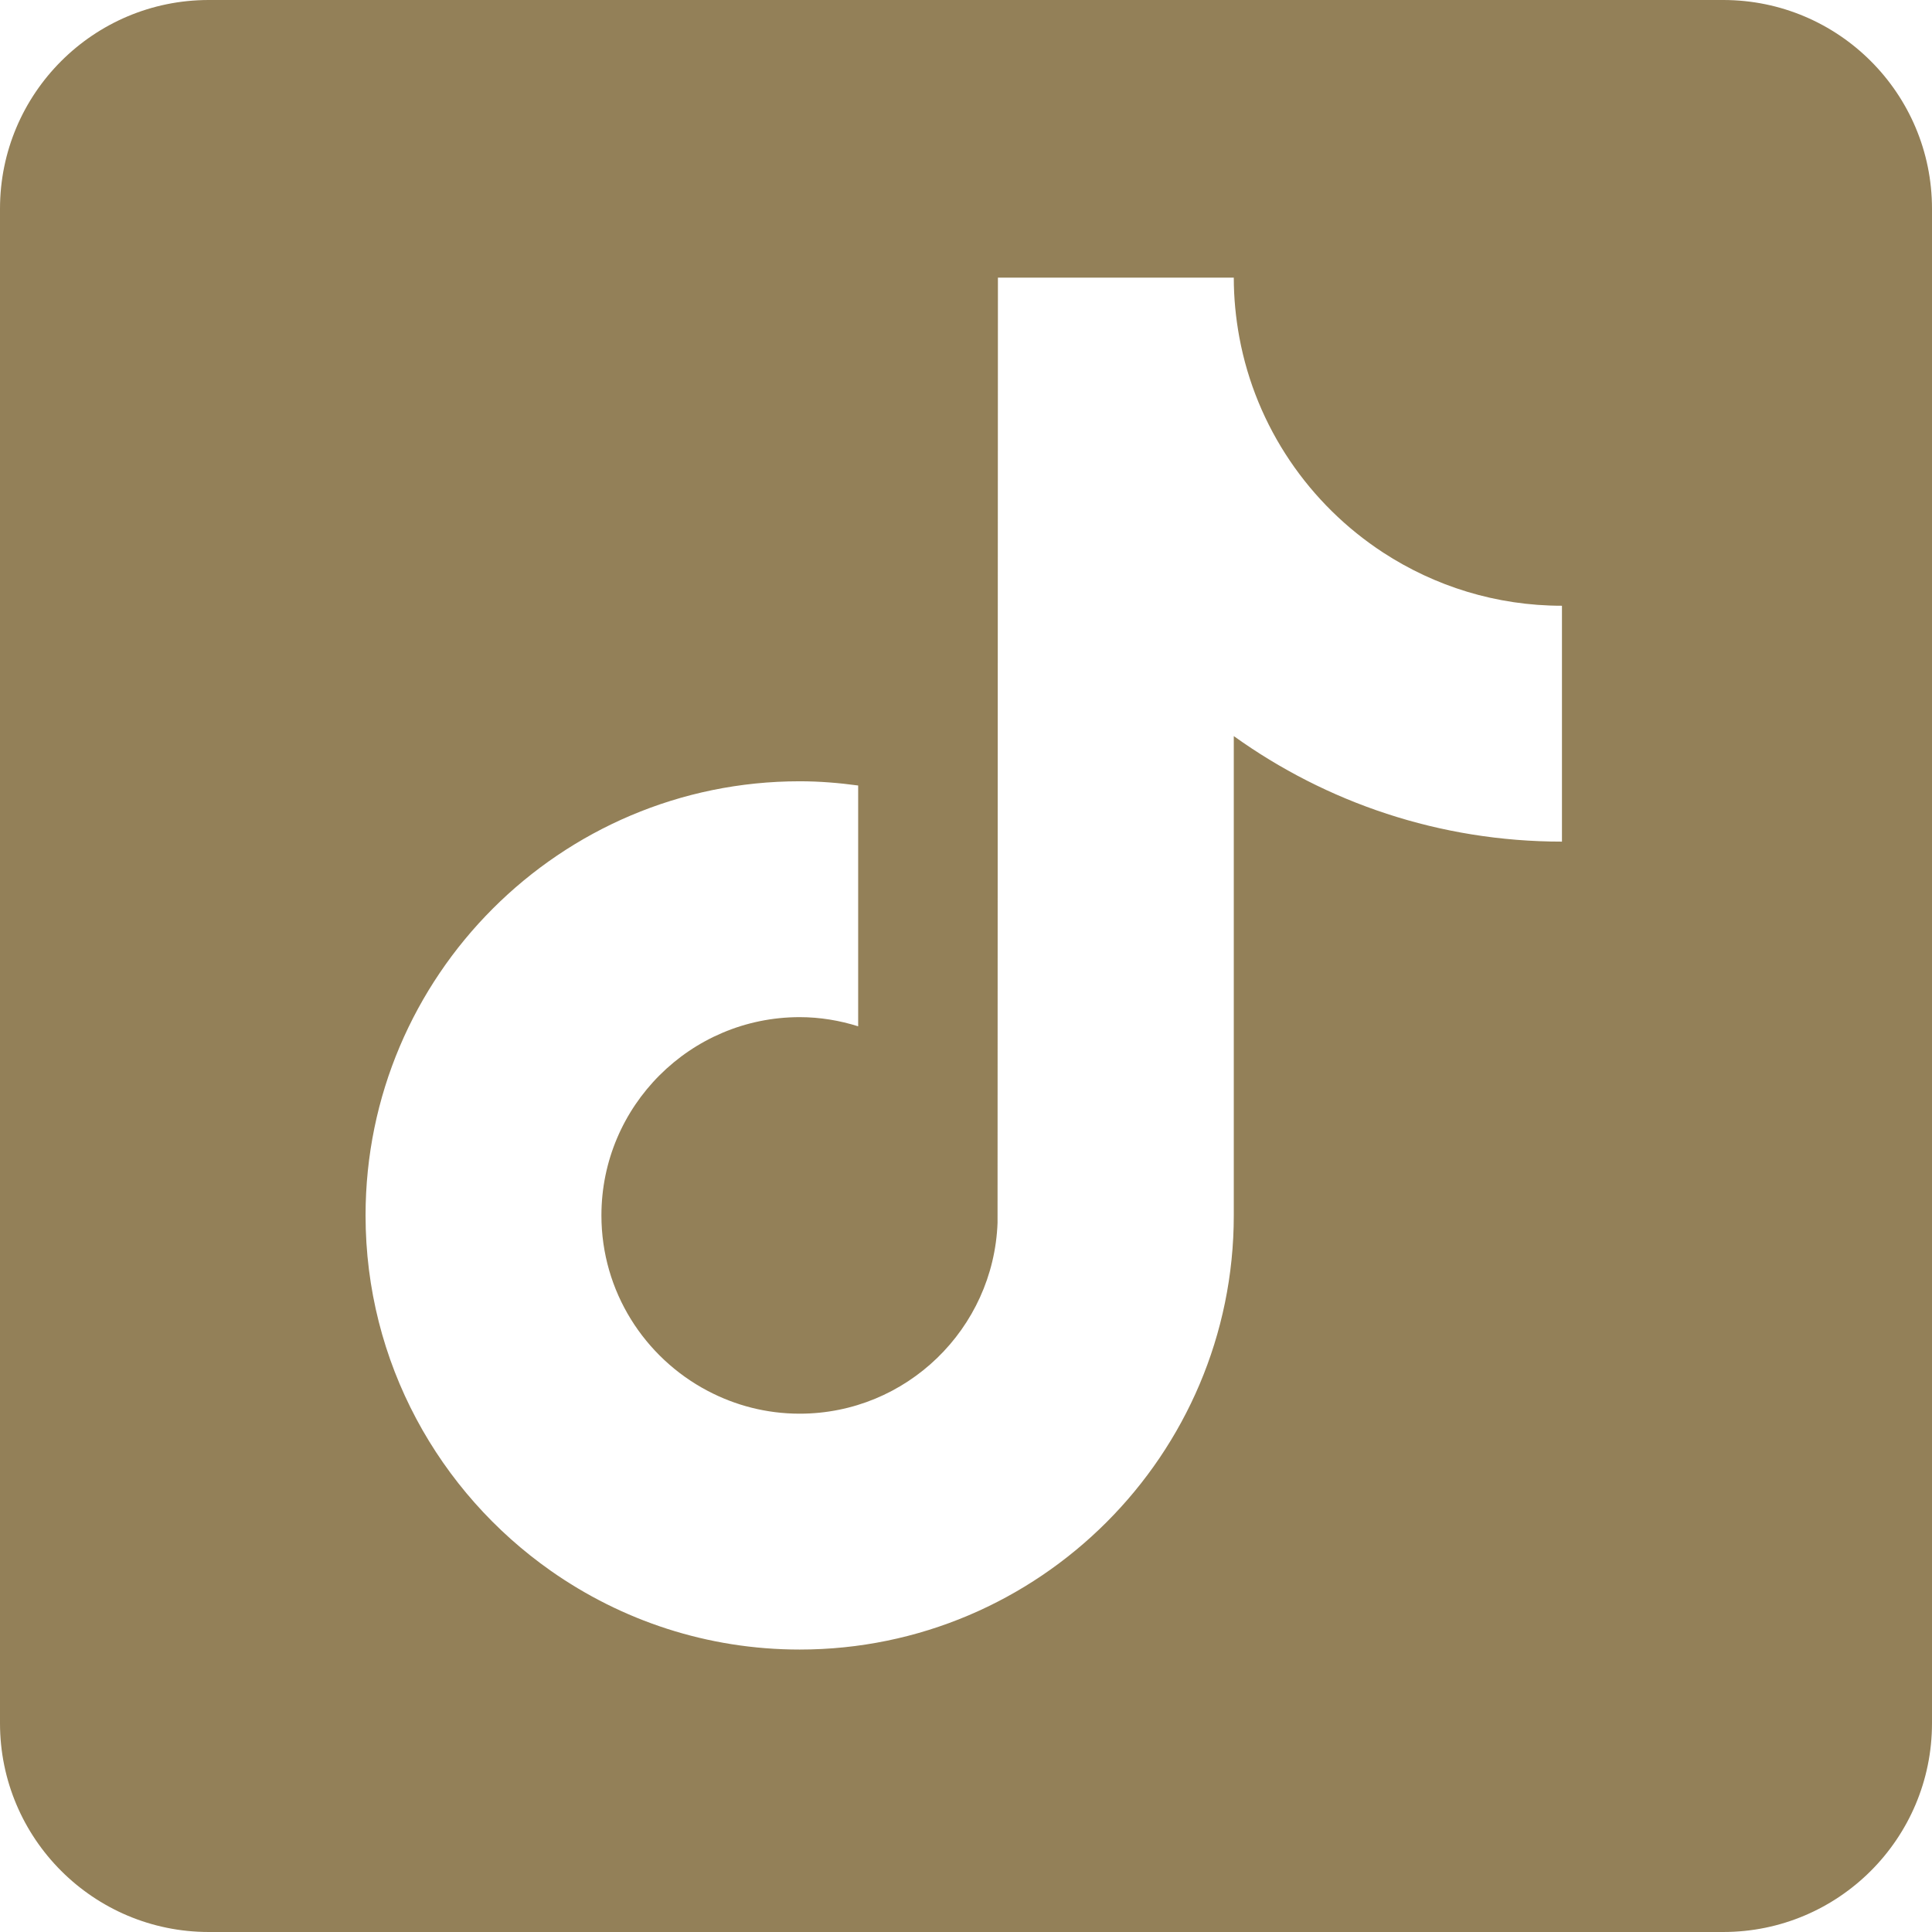<svg xmlns="http://www.w3.org/2000/svg" version="1.1" xmlns:xlink="http://www.w3.org/1999/xlink" width="512" height="512" x="0" y="0" viewBox="0 0 512.6 512.6" style="enable-background:new 0 0 512 512" xml:space="preserve" class=""><g><path d="M457.21 0H55.39C24.8 0 0 24.8 0 55.39v401.82c0 30.59 24.8 55.39 55.39 55.39h401.82c30.59 0 55.39-24.8 55.39-55.39V55.39C512.6 24.8 487.8 0 457.21 0zm-42.79 223.3c-32.45 0-62.52-10.38-87.07-28v127.17c0 63.52-51.67 115.19-115.18 115.19-24.54 0-47.3-7.74-66.01-20.88-29.7-20.85-49.17-55.34-49.17-94.31 0-63.51 51.67-115.18 115.18-115.18 5.27 0 10.44.43 15.52 1.12v63.89c-4.91-1.54-10.11-2.43-15.52-2.43-29.01 0-52.6 23.6-52.6 52.6 0 20.2 11.45 37.75 28.2 46.56 7.3 3.85 15.59 6.05 24.4 6.05 28.34 0 51.45-22.54 52.5-50.63l.1-250.79h62.58c0 5.42.53 10.72 1.48 15.87 4.42 23.85 18.57 44.3 38.17 57.09 13.66 8.9 29.94 14.1 47.42 14.1z" fill="#938058" opacity="1" data-original="#000000" class=""></path></g></svg>